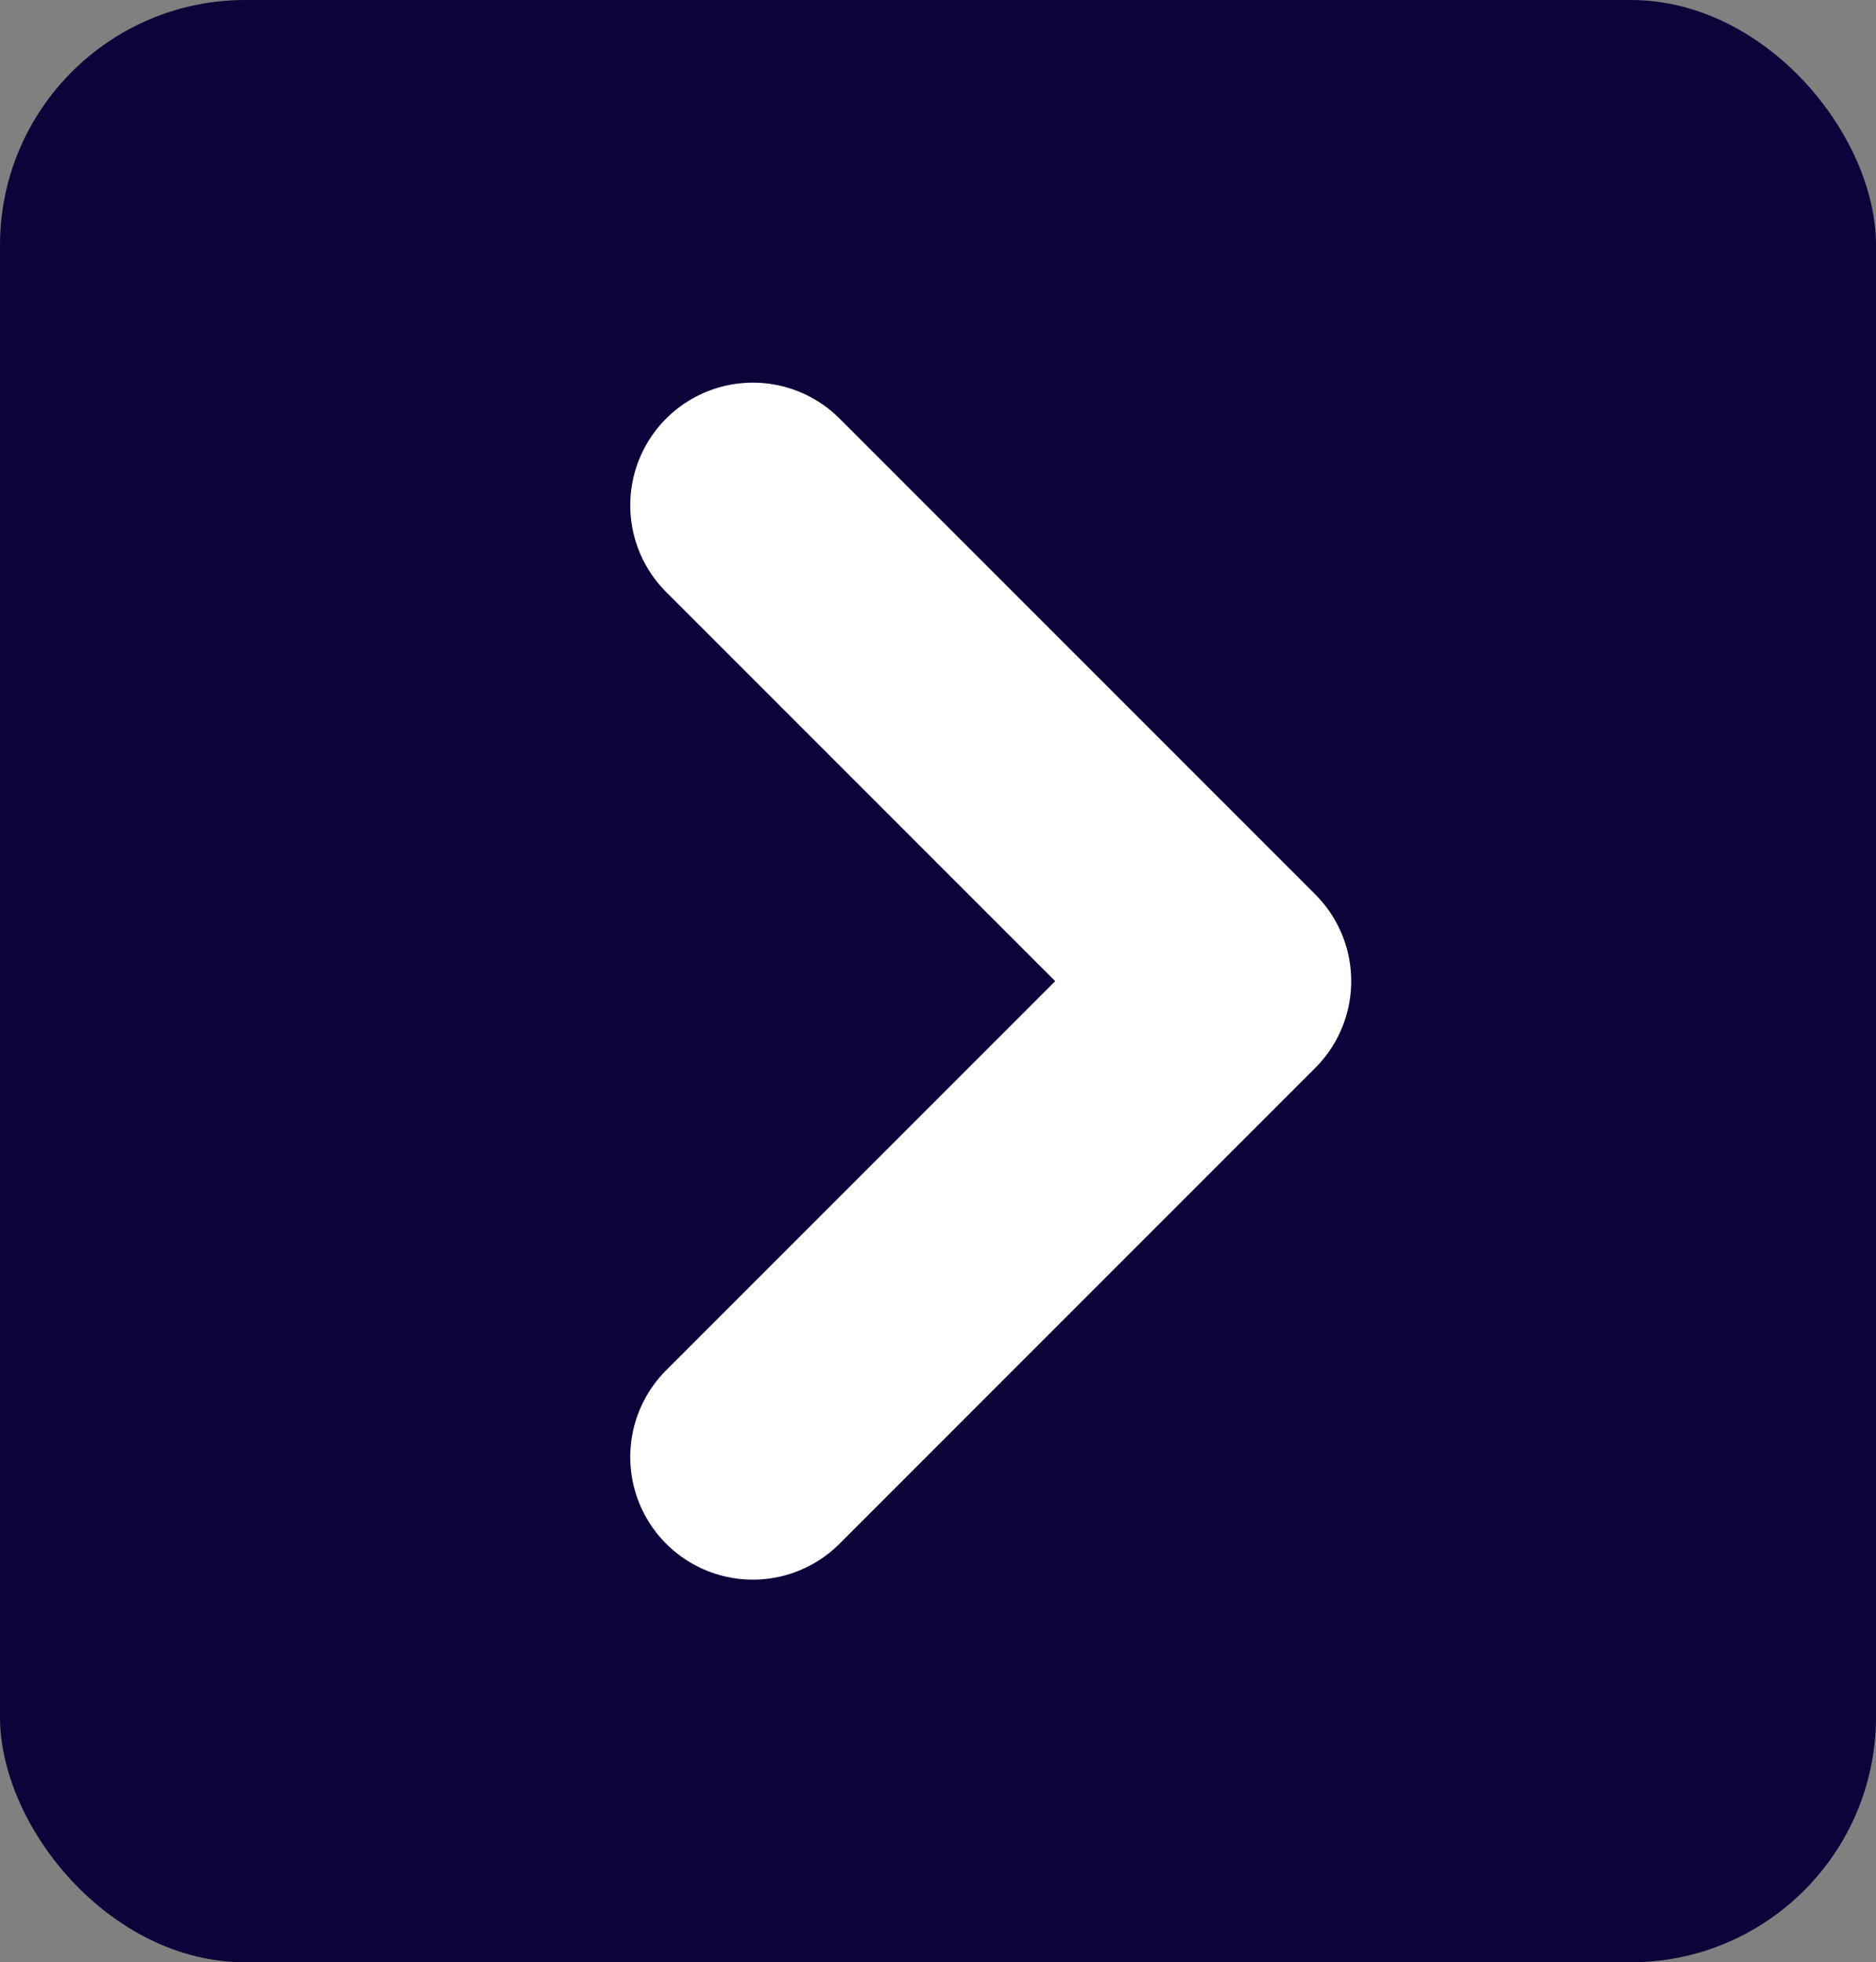 <svg xmlns="http://www.w3.org/2000/svg" viewBox="0 0 7.65 8"><rect x="0" y="0" width="7.65" height="8" fill="#808080" stroke="none"/><defs><style>.cls-1{fill:#0b043a;}.cls-2{fill:none;stroke:#fff;stroke-linecap:round;stroke-linejoin:round;}</style></defs><g id="レイヤー_2" data-name="レイヤー 2"><g id="レイヤー_1-2" data-name="レイヤー 1"><rect class="cls-1" width="7.65" height="8" rx="1"/><polyline class="cls-2" points="3.07 2.06 5.01 4 3.07 5.94"/></g></g></svg>